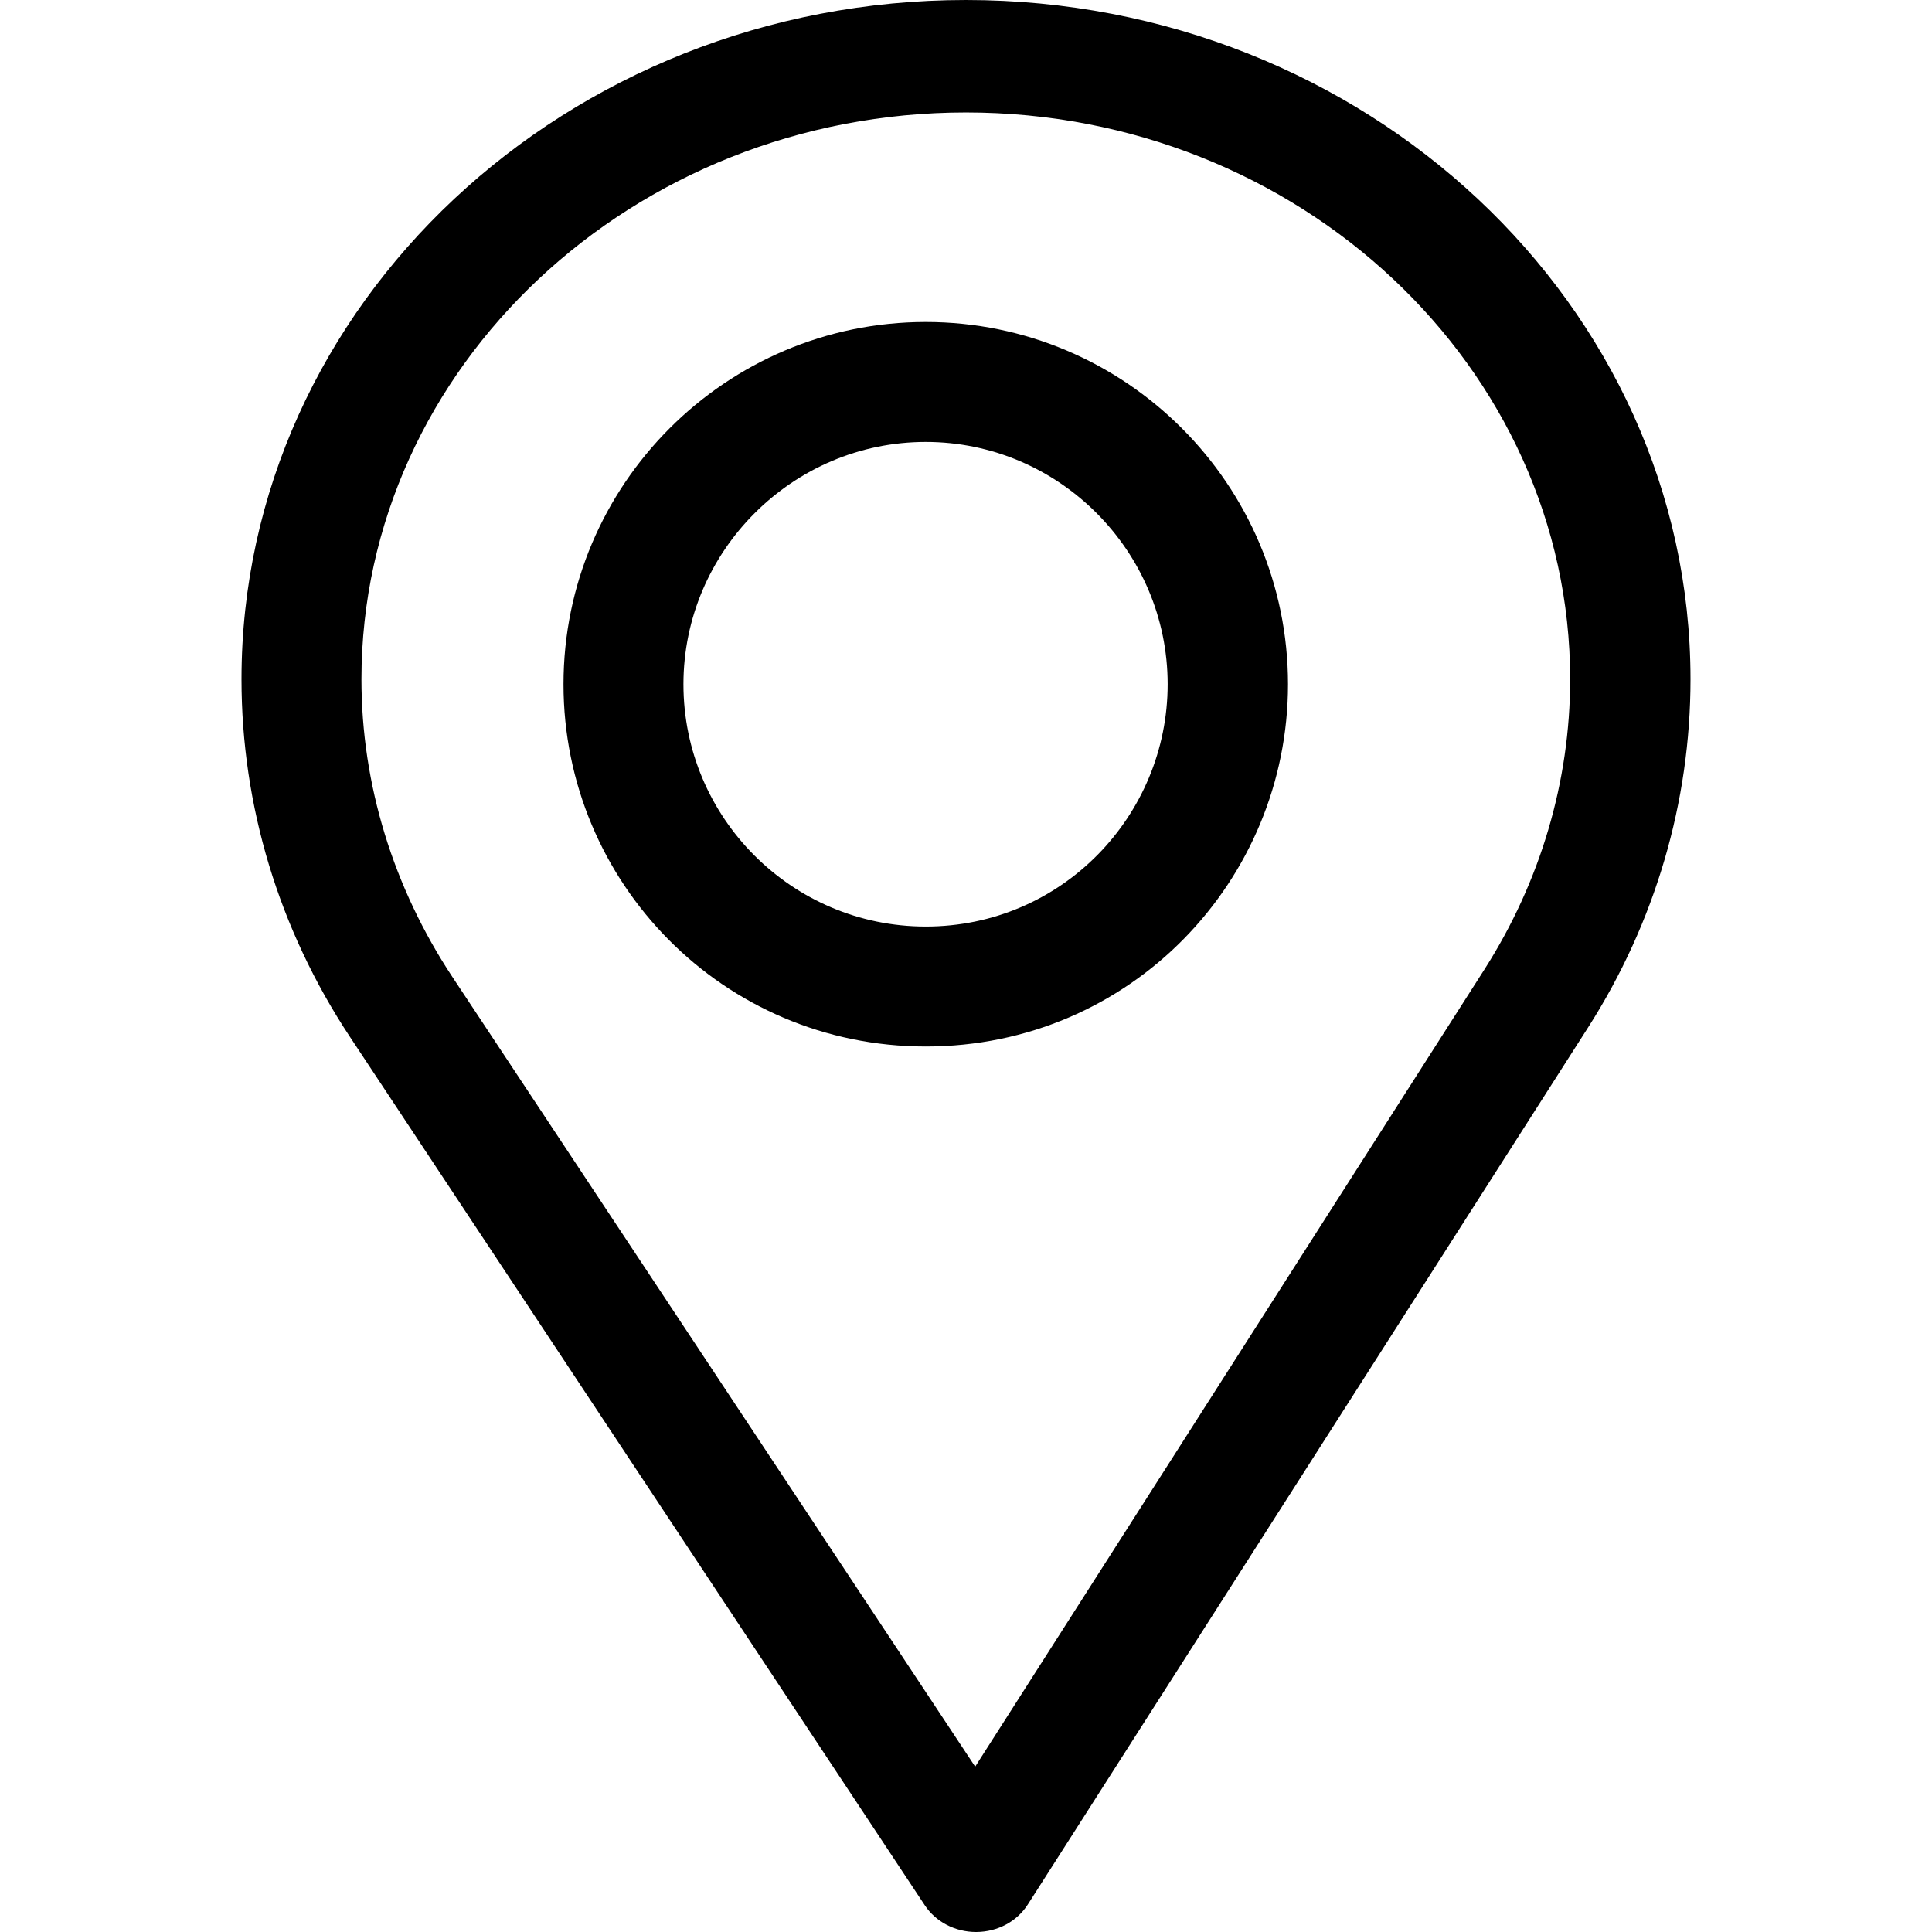 <svg width="24" height="24" viewBox="0 0 24 24" fill="none" xmlns="http://www.w3.org/2000/svg">
<path d="M12 0C7.037 0 3 3.785 3 8.438C3 10.009 3.464 11.543 4.343 12.874L11.488 23.668C11.625 23.875 11.866 24 12.125 24C12.127 24 12.129 24 12.131 24C12.393 23.998 12.634 23.869 12.768 23.658L19.73 12.76C20.561 11.458 21 9.963 21 8.438C21 3.785 16.963 0 12 0ZM18.443 12.038L12.114 21.946L5.618 12.133C4.887 11.026 4.49 9.748 4.49 8.438C4.49 4.561 7.864 1.397 12 1.397C16.136 1.397 19.505 4.561 19.505 8.438C19.505 9.709 19.134 10.954 18.443 12.038Z" fill="black"/>
<path d="M11.5 4C9.019 4 7 6.018 7 8.5C7 10.965 8.986 13 11.5 13C14.045 13 16 10.938 16 8.5C16 6.018 13.981 4 11.5 4ZM11.5 11.51C9.837 11.51 8.49 10.158 8.49 8.5C8.49 6.845 9.846 5.49 11.5 5.49C13.154 5.49 14.505 6.845 14.505 8.5C14.505 10.134 13.189 11.51 11.5 11.51Z" fill="black"/>
</svg>
